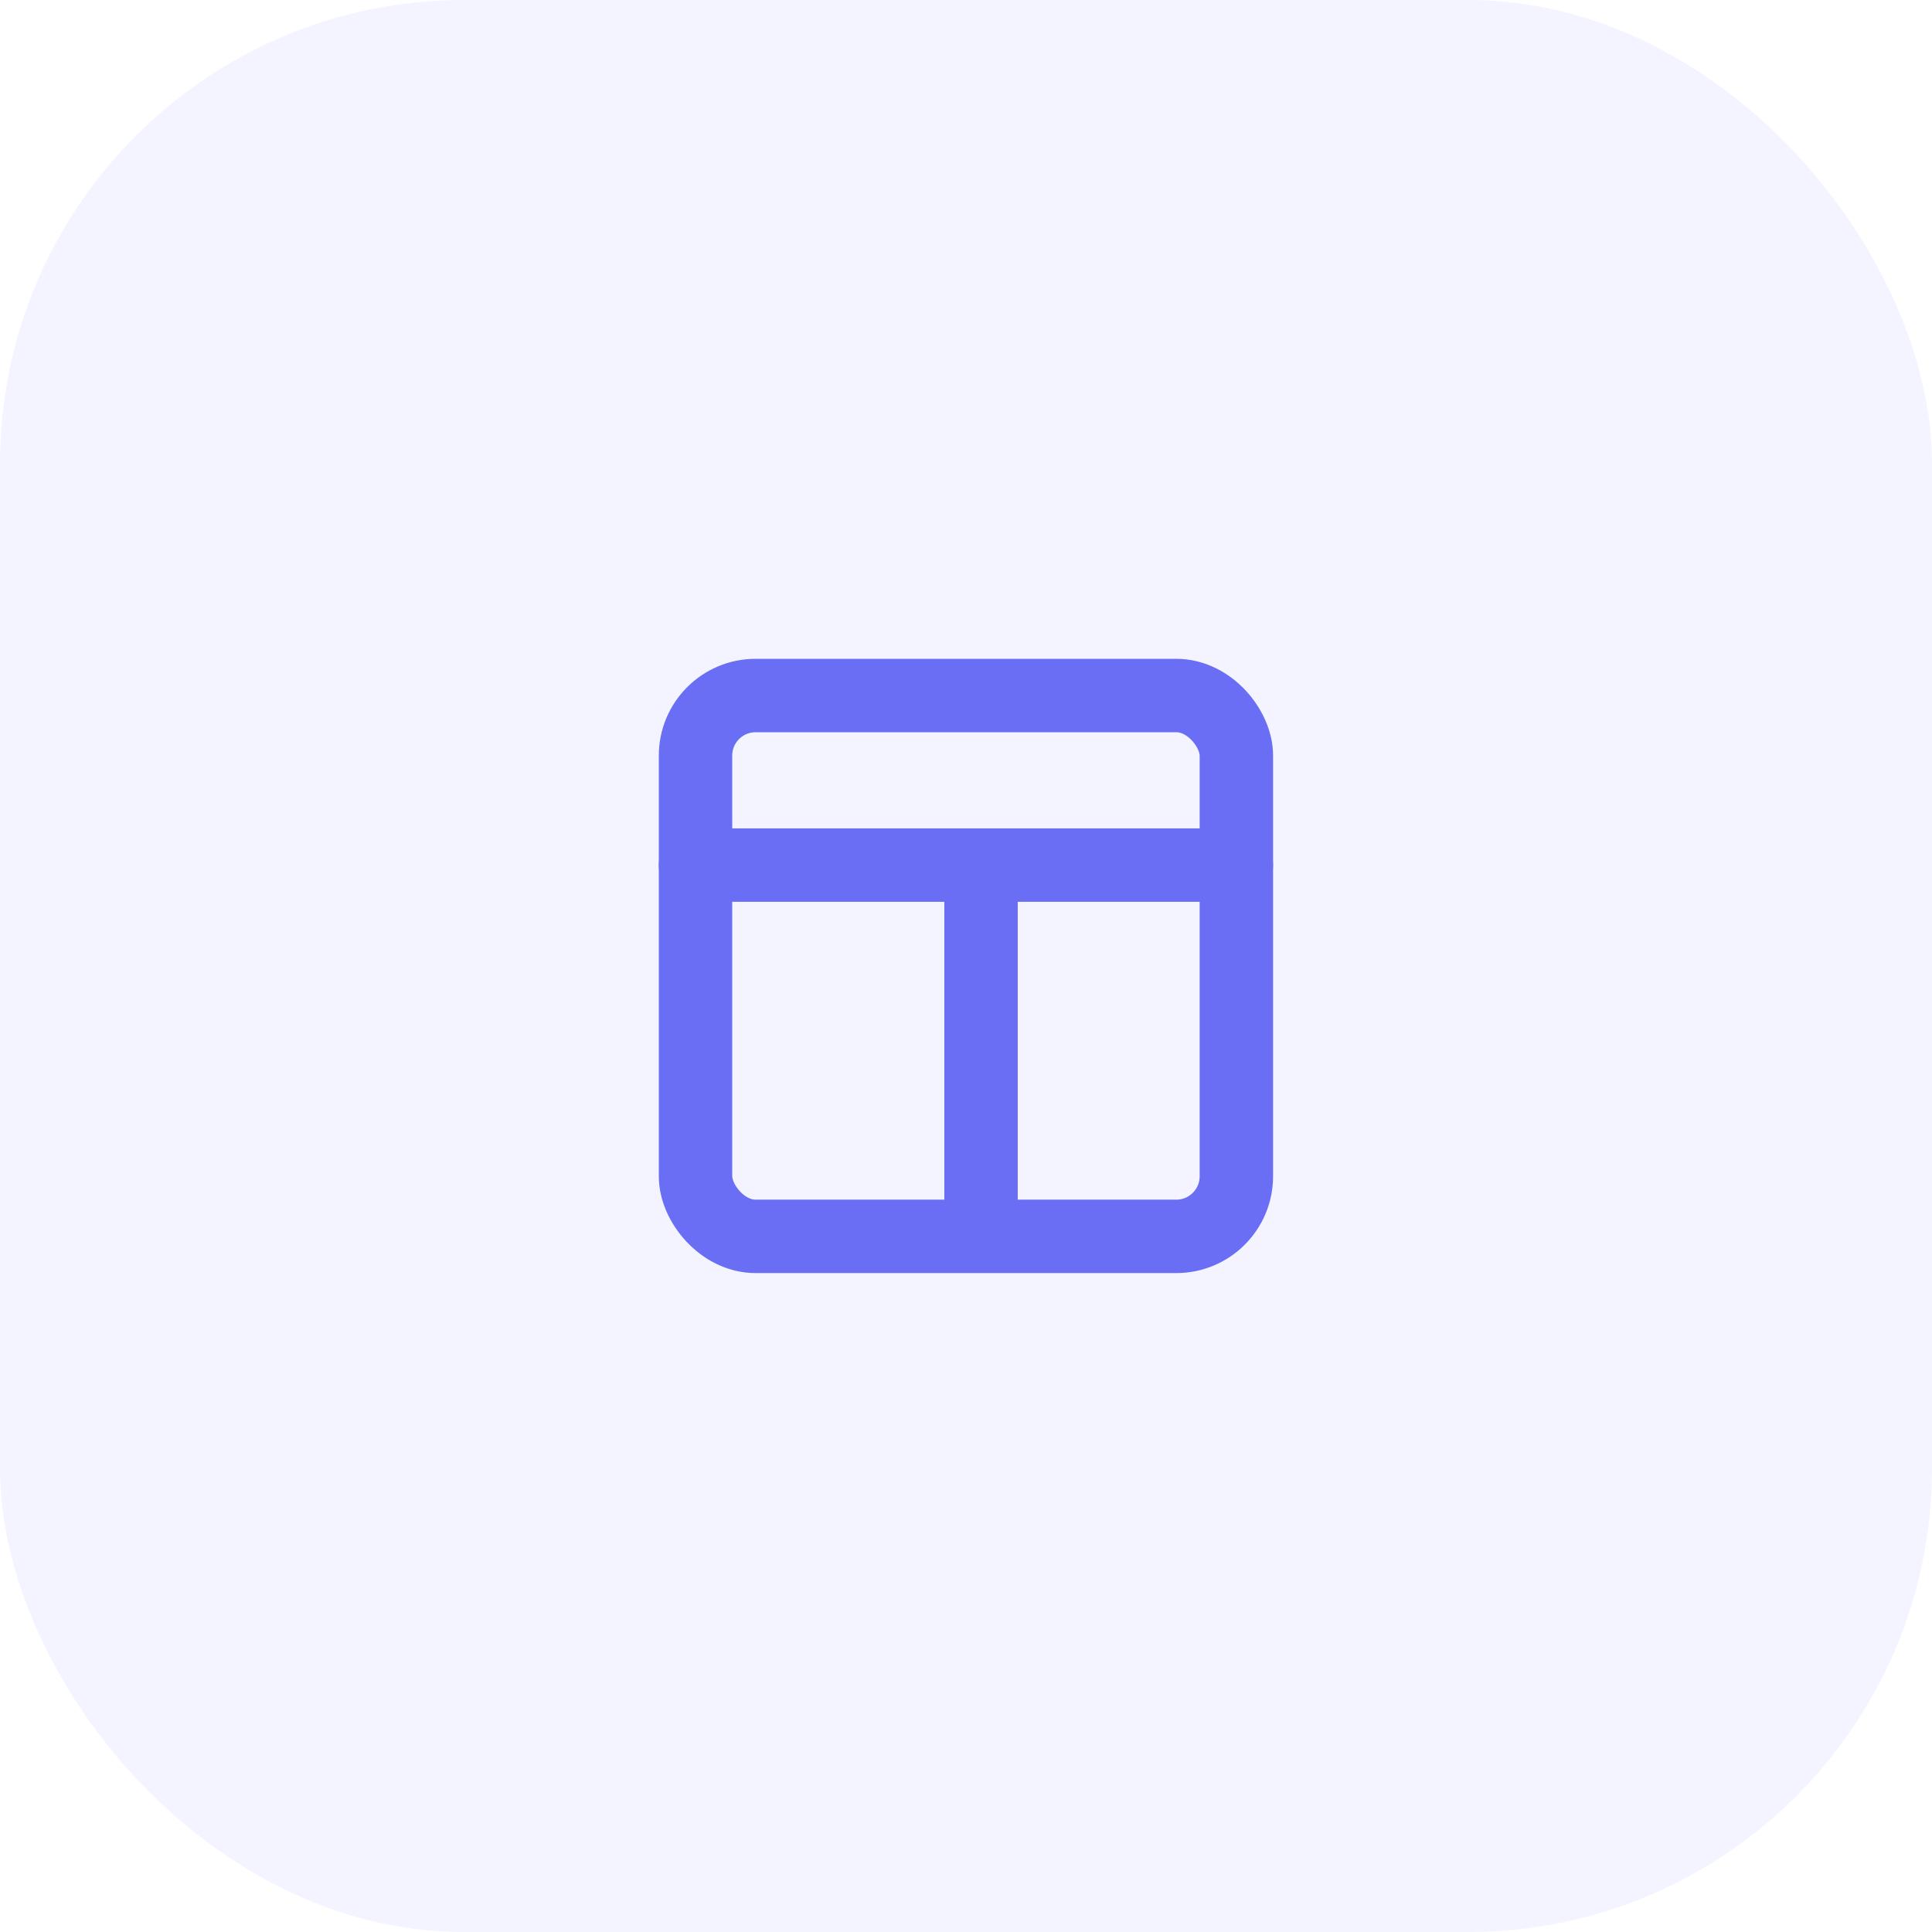 <svg xmlns="http://www.w3.org/2000/svg" width="50" height="50" viewBox="0 0 50 50">
    <g fill="none" fill-rule="evenodd">
        <g>
            <g transform="translate(-962 -4052) translate(962 4052)">
                <rect width="50" height="50" fill="#6D71F9" fill-opacity=".082" rx="12"/>
                <g stroke="#6A6EF4" stroke-linecap="round" stroke-linejoin="round" stroke-width="1.9" transform="translate(18 18)">
                    <rect width="13.997" height="13.997" rx="1.555"/>
                    <path d="M0 4.389L13.997 4.389M7.389 13.331L7.389 5"/>
                </g>
            </g>
        </g>
    </g>
</svg>
